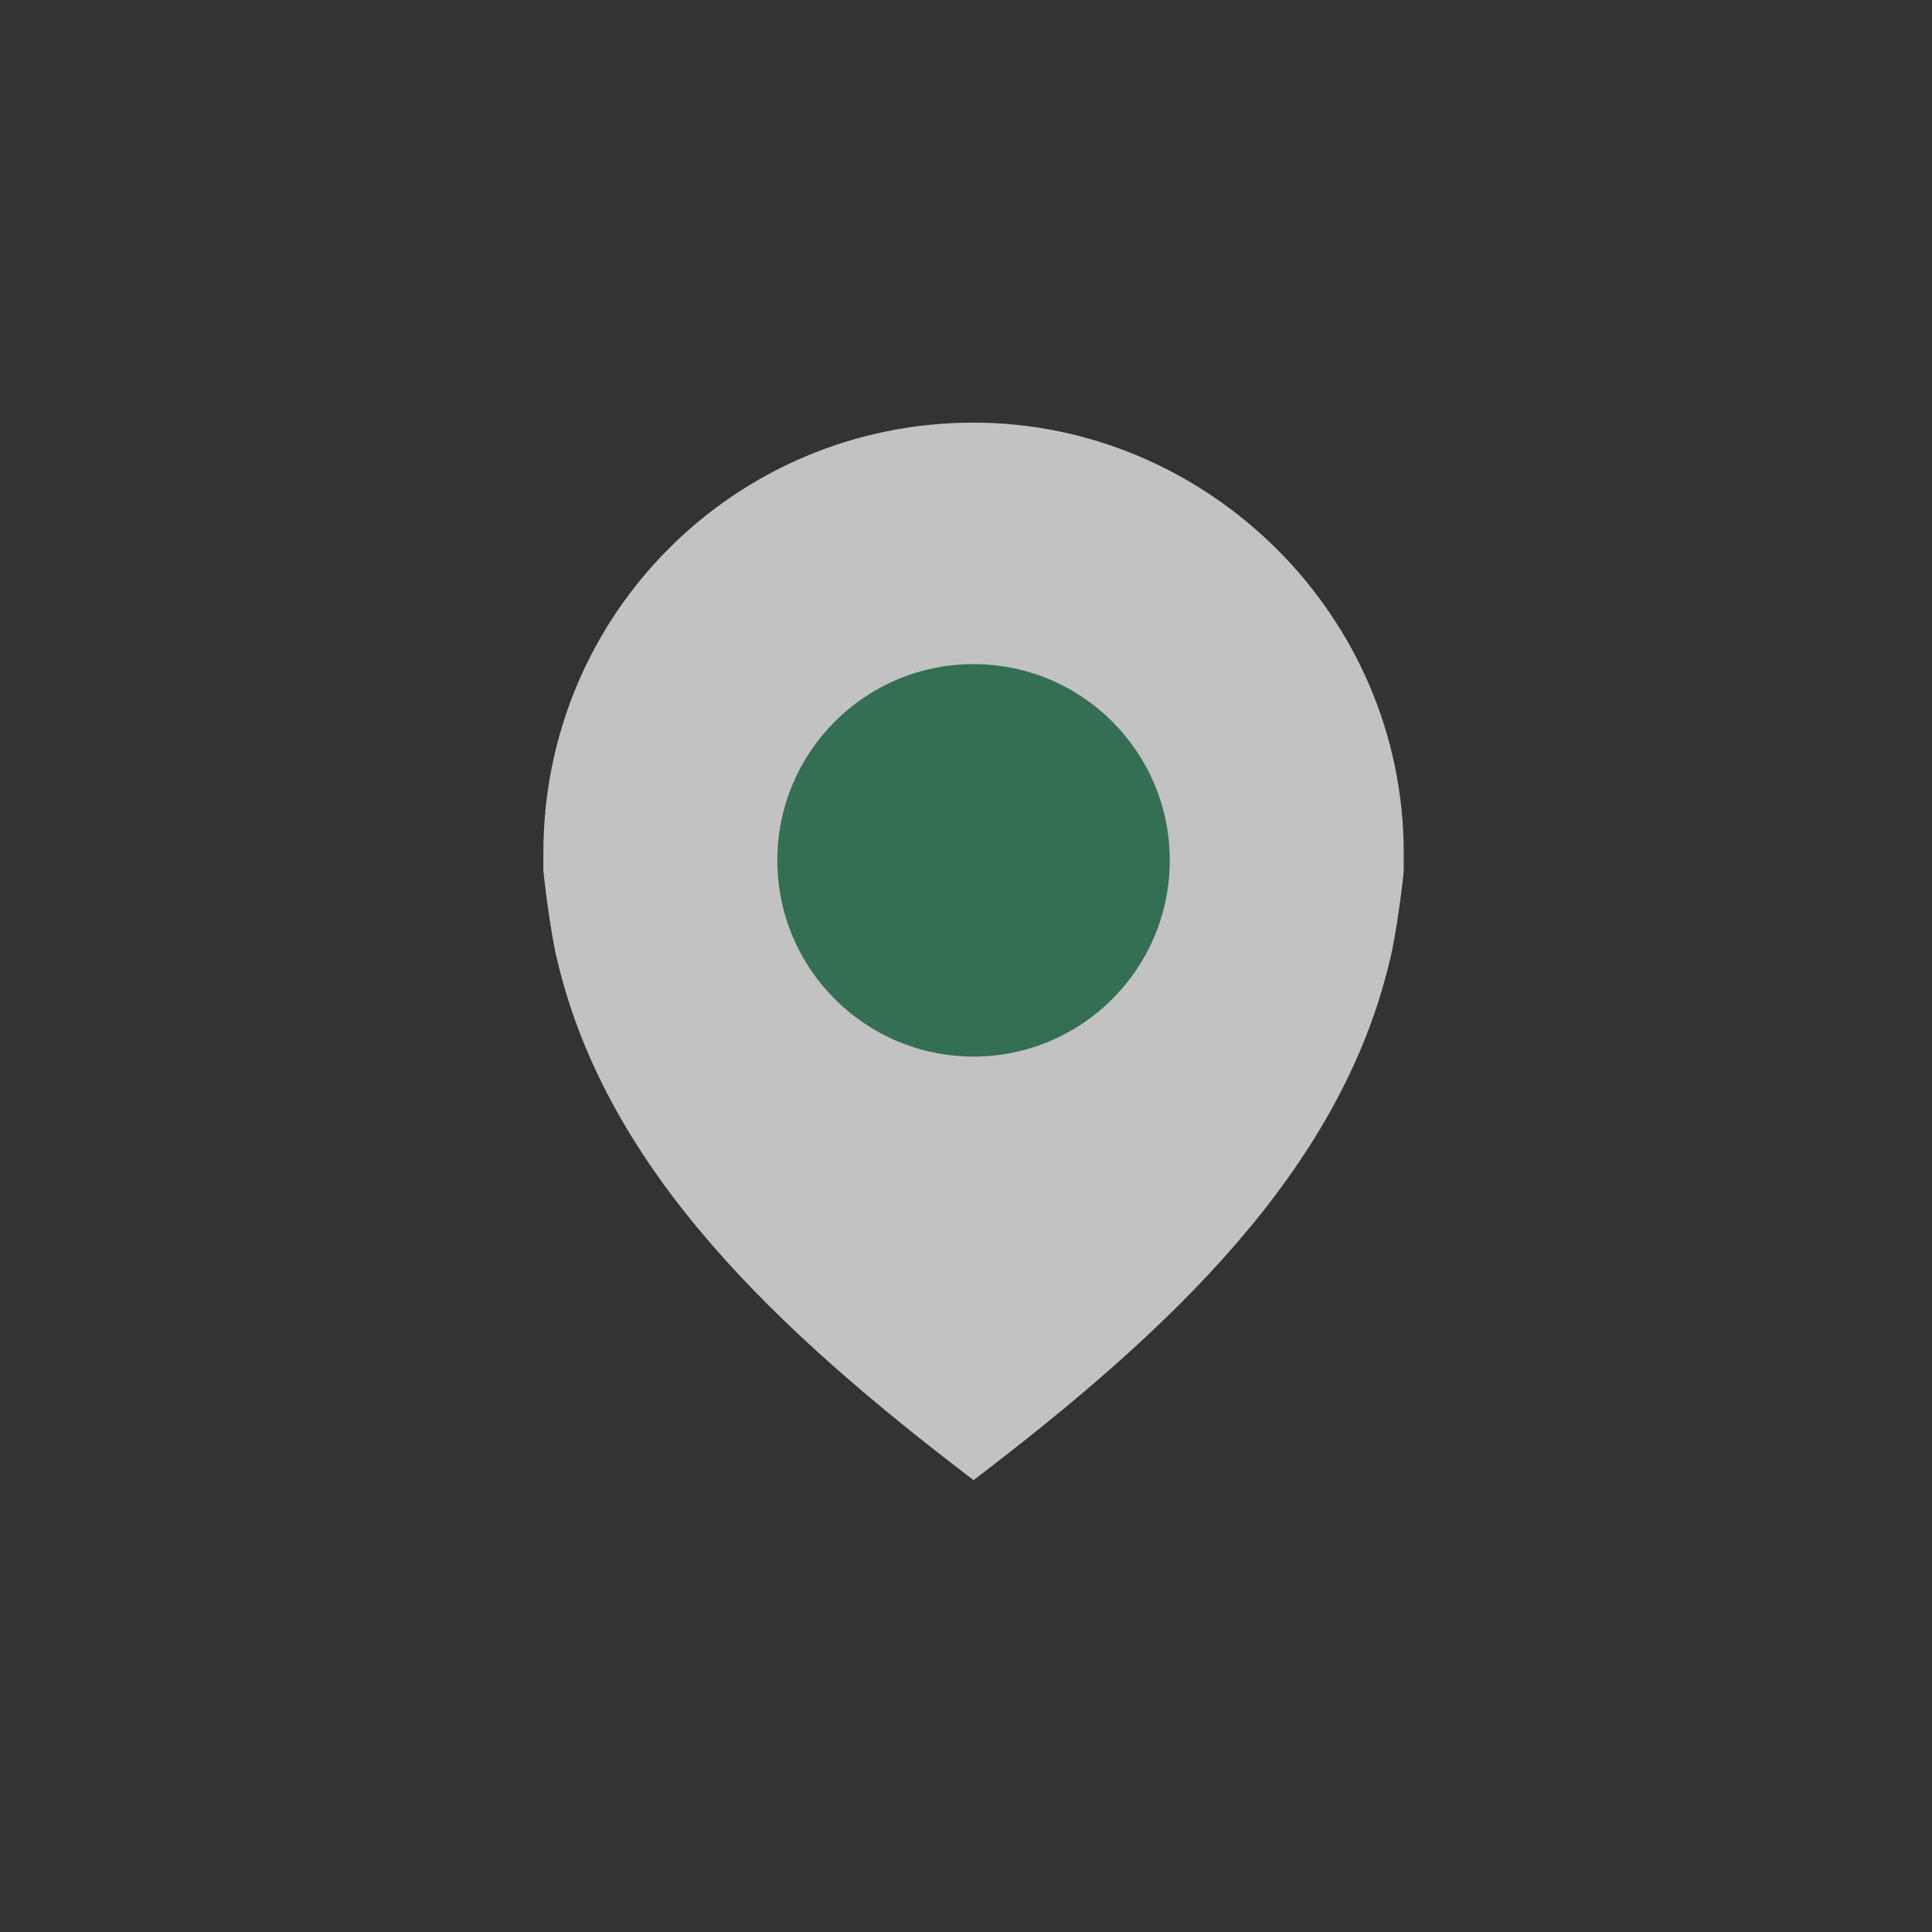<svg width="64" height="64" viewBox="0 0 64 64" fill="none" xmlns="http://www.w3.org/2000/svg">
<rect x="0" y="0" width="64" height="64" fill="#333333" stroke="none"/>
<path d="M46.5 28.25C46.5 20.353 39.969 14 32.25 14C24.353 14 18 20.353 18 28.25C18 28.428 18 28.666 18 28.844C18 28.903 18.238 30.981 18.475 31.872C20.137 38.819 25.778 44.103 32.25 49.031C38.722 44.103 44.362 38.819 46.025 31.872C46.263 30.981 46.5 28.962 46.5 28.844C46.5 28.666 46.5 28.428 46.5 28.25ZM32.25 34.188C28.984 34.188 26.312 31.516 26.312 28.25C26.312 24.984 28.984 22.312 32.25 22.312C35.516 22.312 38.188 24.984 38.188 28.25C38.188 31.516 35.516 34.188 32.25 34.188Z" fill="white" fill-opacity="0.7"/>
<circle cx="32.25" cy="28.5" r="6.5" fill="#356F53"/>
</svg>

